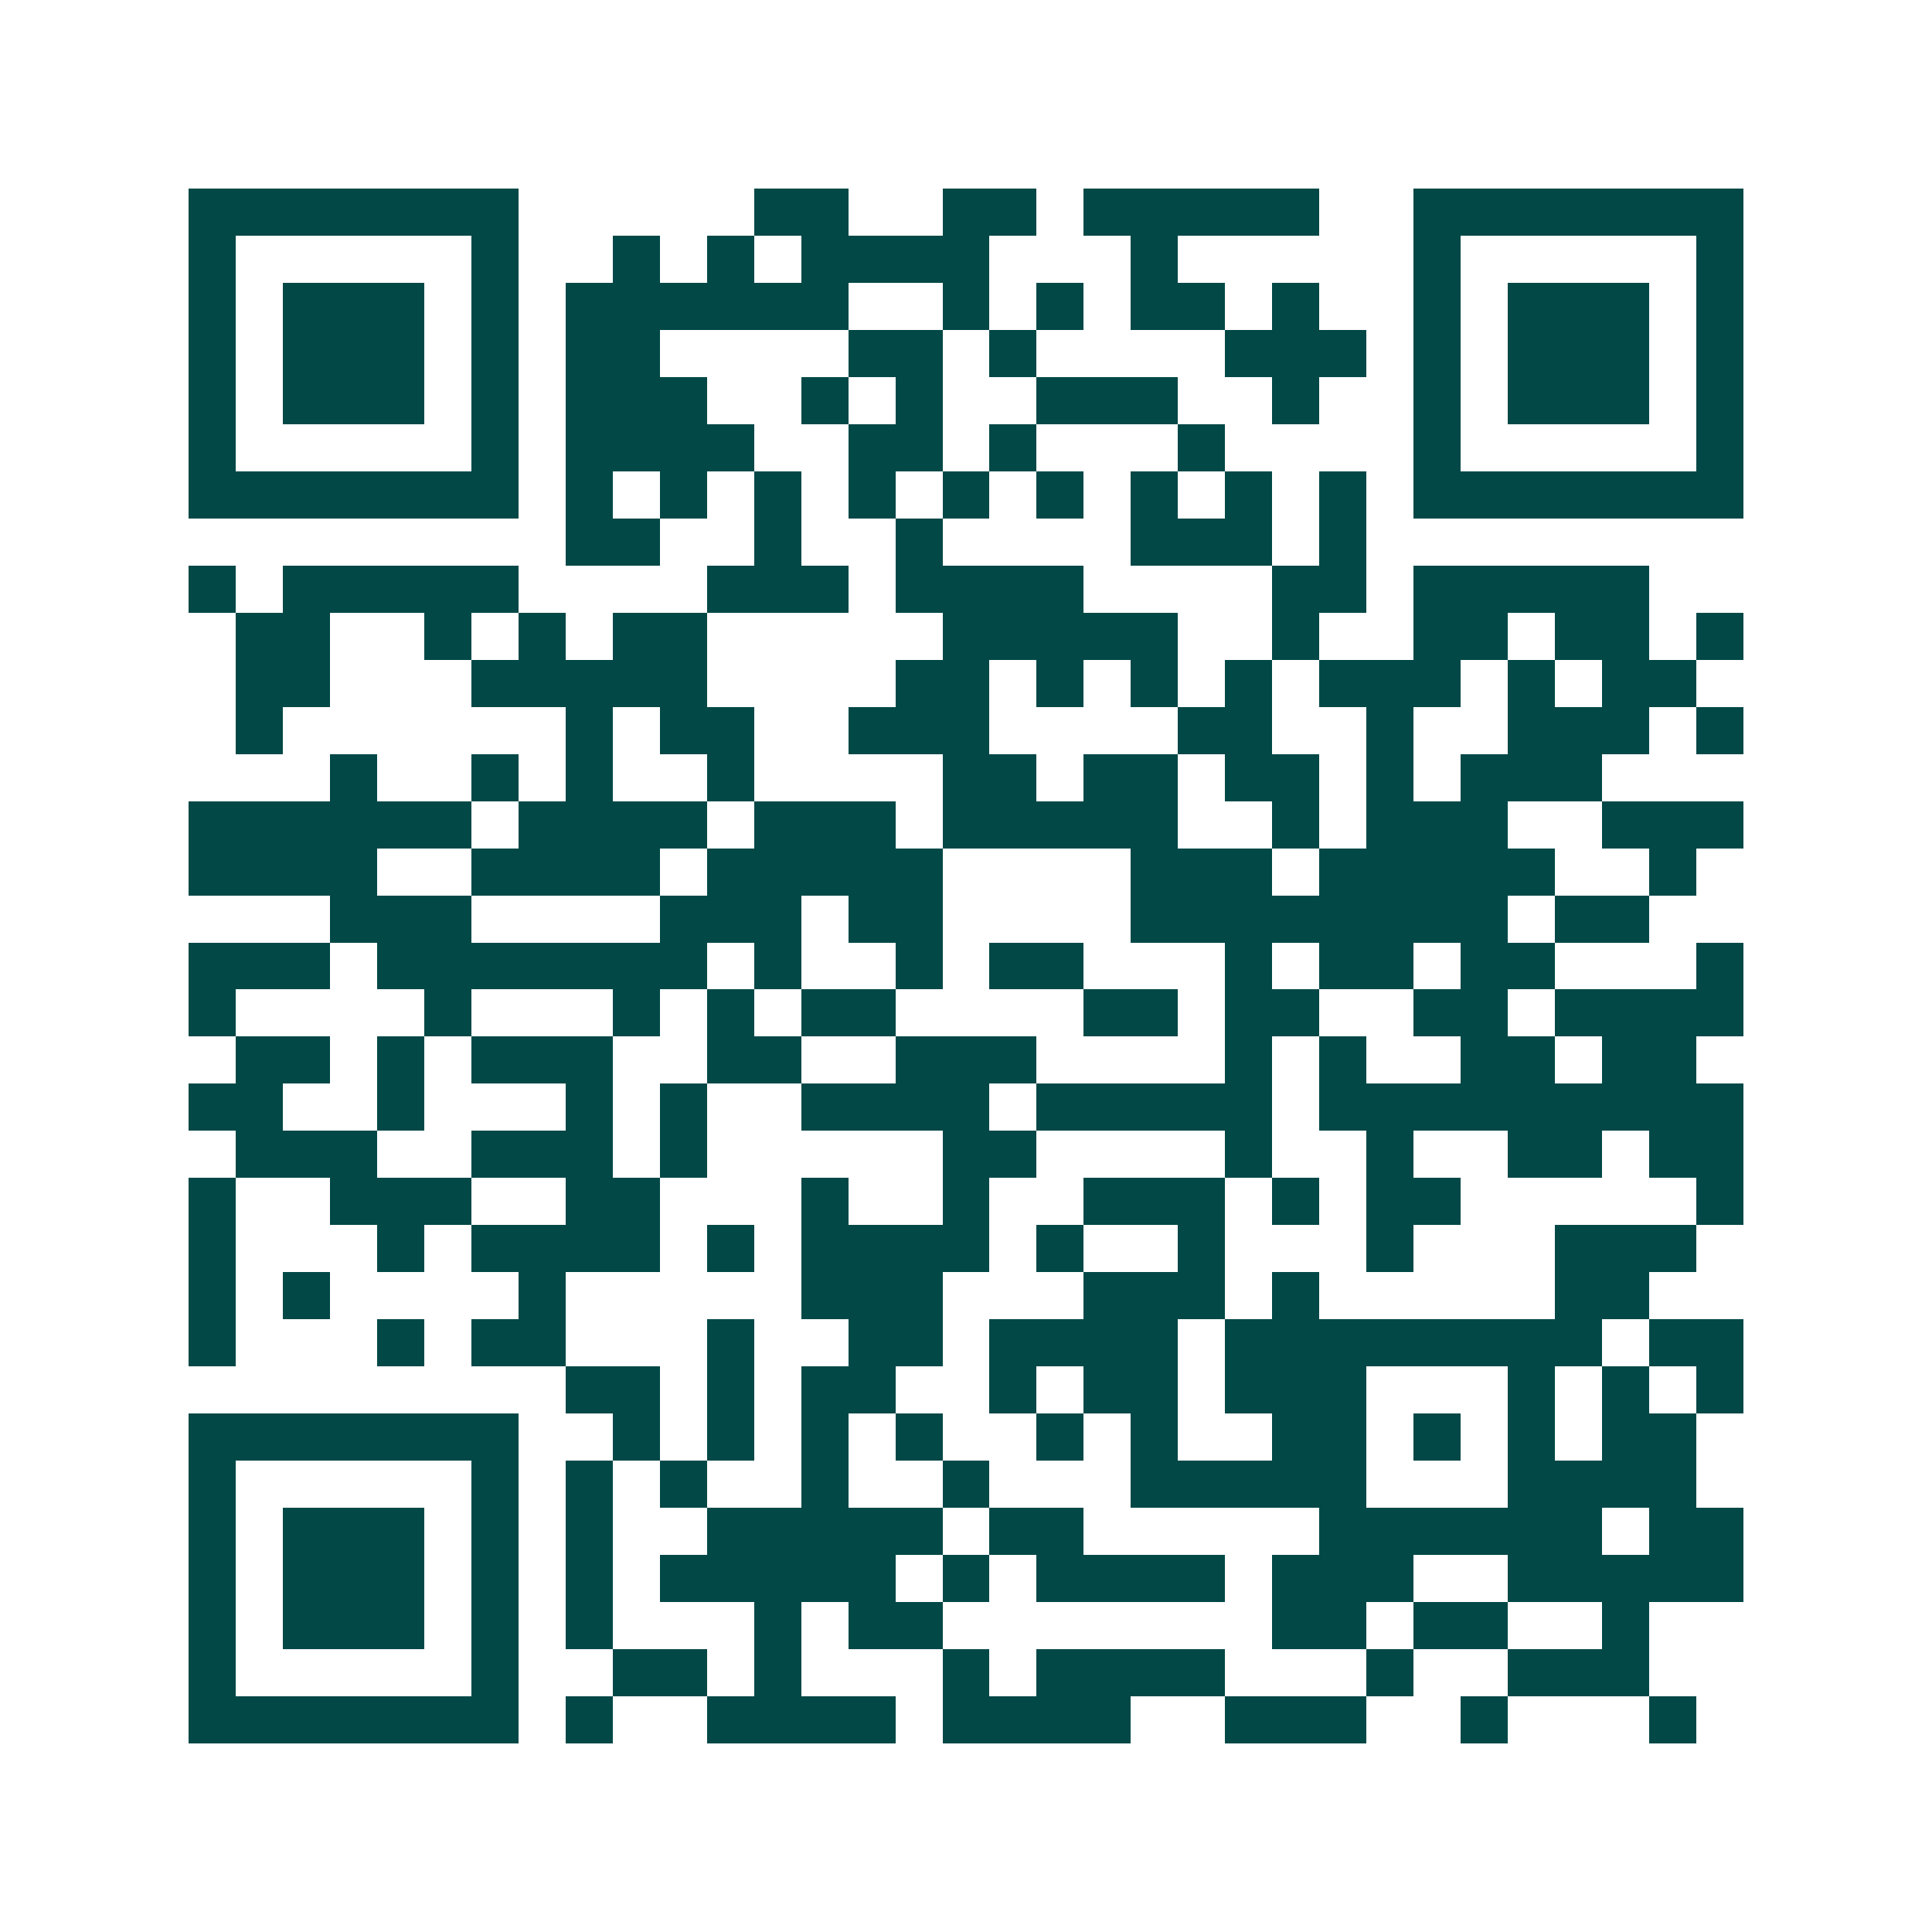 <svg xmlns="http://www.w3.org/2000/svg" width="200" height="200" viewBox="0 0 41 41" shape-rendering="crispEdges"><path fill="#ffffff" d="M0 0h41v41H0z"/><path stroke="#014847" d="M4 4.5h7m5 0h2m2 0h2m1 0h5m2 0h7M4 5.5h1m5 0h1m2 0h1m1 0h1m1 0h4m3 0h1m5 0h1m5 0h1M4 6.5h1m1 0h3m1 0h1m1 0h6m2 0h1m1 0h1m1 0h2m1 0h1m2 0h1m1 0h3m1 0h1M4 7.5h1m1 0h3m1 0h1m1 0h2m4 0h2m1 0h1m4 0h3m1 0h1m1 0h3m1 0h1M4 8.5h1m1 0h3m1 0h1m1 0h3m2 0h1m1 0h1m2 0h3m2 0h1m2 0h1m1 0h3m1 0h1M4 9.5h1m5 0h1m1 0h4m2 0h2m1 0h1m3 0h1m4 0h1m5 0h1M4 10.5h7m1 0h1m1 0h1m1 0h1m1 0h1m1 0h1m1 0h1m1 0h1m1 0h1m1 0h1m1 0h7M12 11.5h2m2 0h1m2 0h1m4 0h3m1 0h1M4 12.5h1m1 0h5m4 0h3m1 0h4m4 0h2m1 0h5M5 13.5h2m2 0h1m1 0h1m1 0h2m5 0h5m2 0h1m2 0h2m1 0h2m1 0h1M5 14.5h2m3 0h5m4 0h2m1 0h1m1 0h1m1 0h1m1 0h3m1 0h1m1 0h2M5 15.5h1m6 0h1m1 0h2m2 0h3m4 0h2m2 0h1m2 0h3m1 0h1M7 16.5h1m2 0h1m1 0h1m2 0h1m4 0h2m1 0h2m1 0h2m1 0h1m1 0h3M4 17.5h6m1 0h4m1 0h3m1 0h5m2 0h1m1 0h3m2 0h3M4 18.5h4m2 0h4m1 0h5m4 0h3m1 0h5m2 0h1M7 19.5h3m4 0h3m1 0h2m4 0h8m1 0h2M4 20.5h3m1 0h7m1 0h1m2 0h1m1 0h2m3 0h1m1 0h2m1 0h2m3 0h1M4 21.5h1m4 0h1m3 0h1m1 0h1m1 0h2m4 0h2m1 0h2m2 0h2m1 0h4M5 22.5h2m1 0h1m1 0h3m2 0h2m2 0h3m4 0h1m1 0h1m2 0h2m1 0h2M4 23.5h2m2 0h1m3 0h1m1 0h1m2 0h4m1 0h5m1 0h9M5 24.5h3m2 0h3m1 0h1m5 0h2m4 0h1m2 0h1m2 0h2m1 0h2M4 25.5h1m2 0h3m2 0h2m3 0h1m2 0h1m2 0h3m1 0h1m1 0h2m5 0h1M4 26.5h1m3 0h1m1 0h4m1 0h1m1 0h4m1 0h1m2 0h1m3 0h1m3 0h3M4 27.5h1m1 0h1m4 0h1m5 0h3m3 0h3m1 0h1m5 0h2M4 28.5h1m3 0h1m1 0h2m3 0h1m2 0h2m1 0h4m1 0h8m1 0h2M12 29.5h2m1 0h1m1 0h2m2 0h1m1 0h2m1 0h3m3 0h1m1 0h1m1 0h1M4 30.5h7m2 0h1m1 0h1m1 0h1m1 0h1m2 0h1m1 0h1m2 0h2m1 0h1m1 0h1m1 0h2M4 31.5h1m5 0h1m1 0h1m1 0h1m2 0h1m2 0h1m3 0h5m3 0h4M4 32.5h1m1 0h3m1 0h1m1 0h1m2 0h5m1 0h2m5 0h6m1 0h2M4 33.5h1m1 0h3m1 0h1m1 0h1m1 0h5m1 0h1m1 0h4m1 0h3m2 0h5M4 34.5h1m1 0h3m1 0h1m1 0h1m3 0h1m1 0h2m7 0h2m1 0h2m2 0h1M4 35.5h1m5 0h1m2 0h2m1 0h1m3 0h1m1 0h4m3 0h1m2 0h3M4 36.5h7m1 0h1m2 0h4m1 0h4m2 0h3m2 0h1m3 0h1"/></svg>
